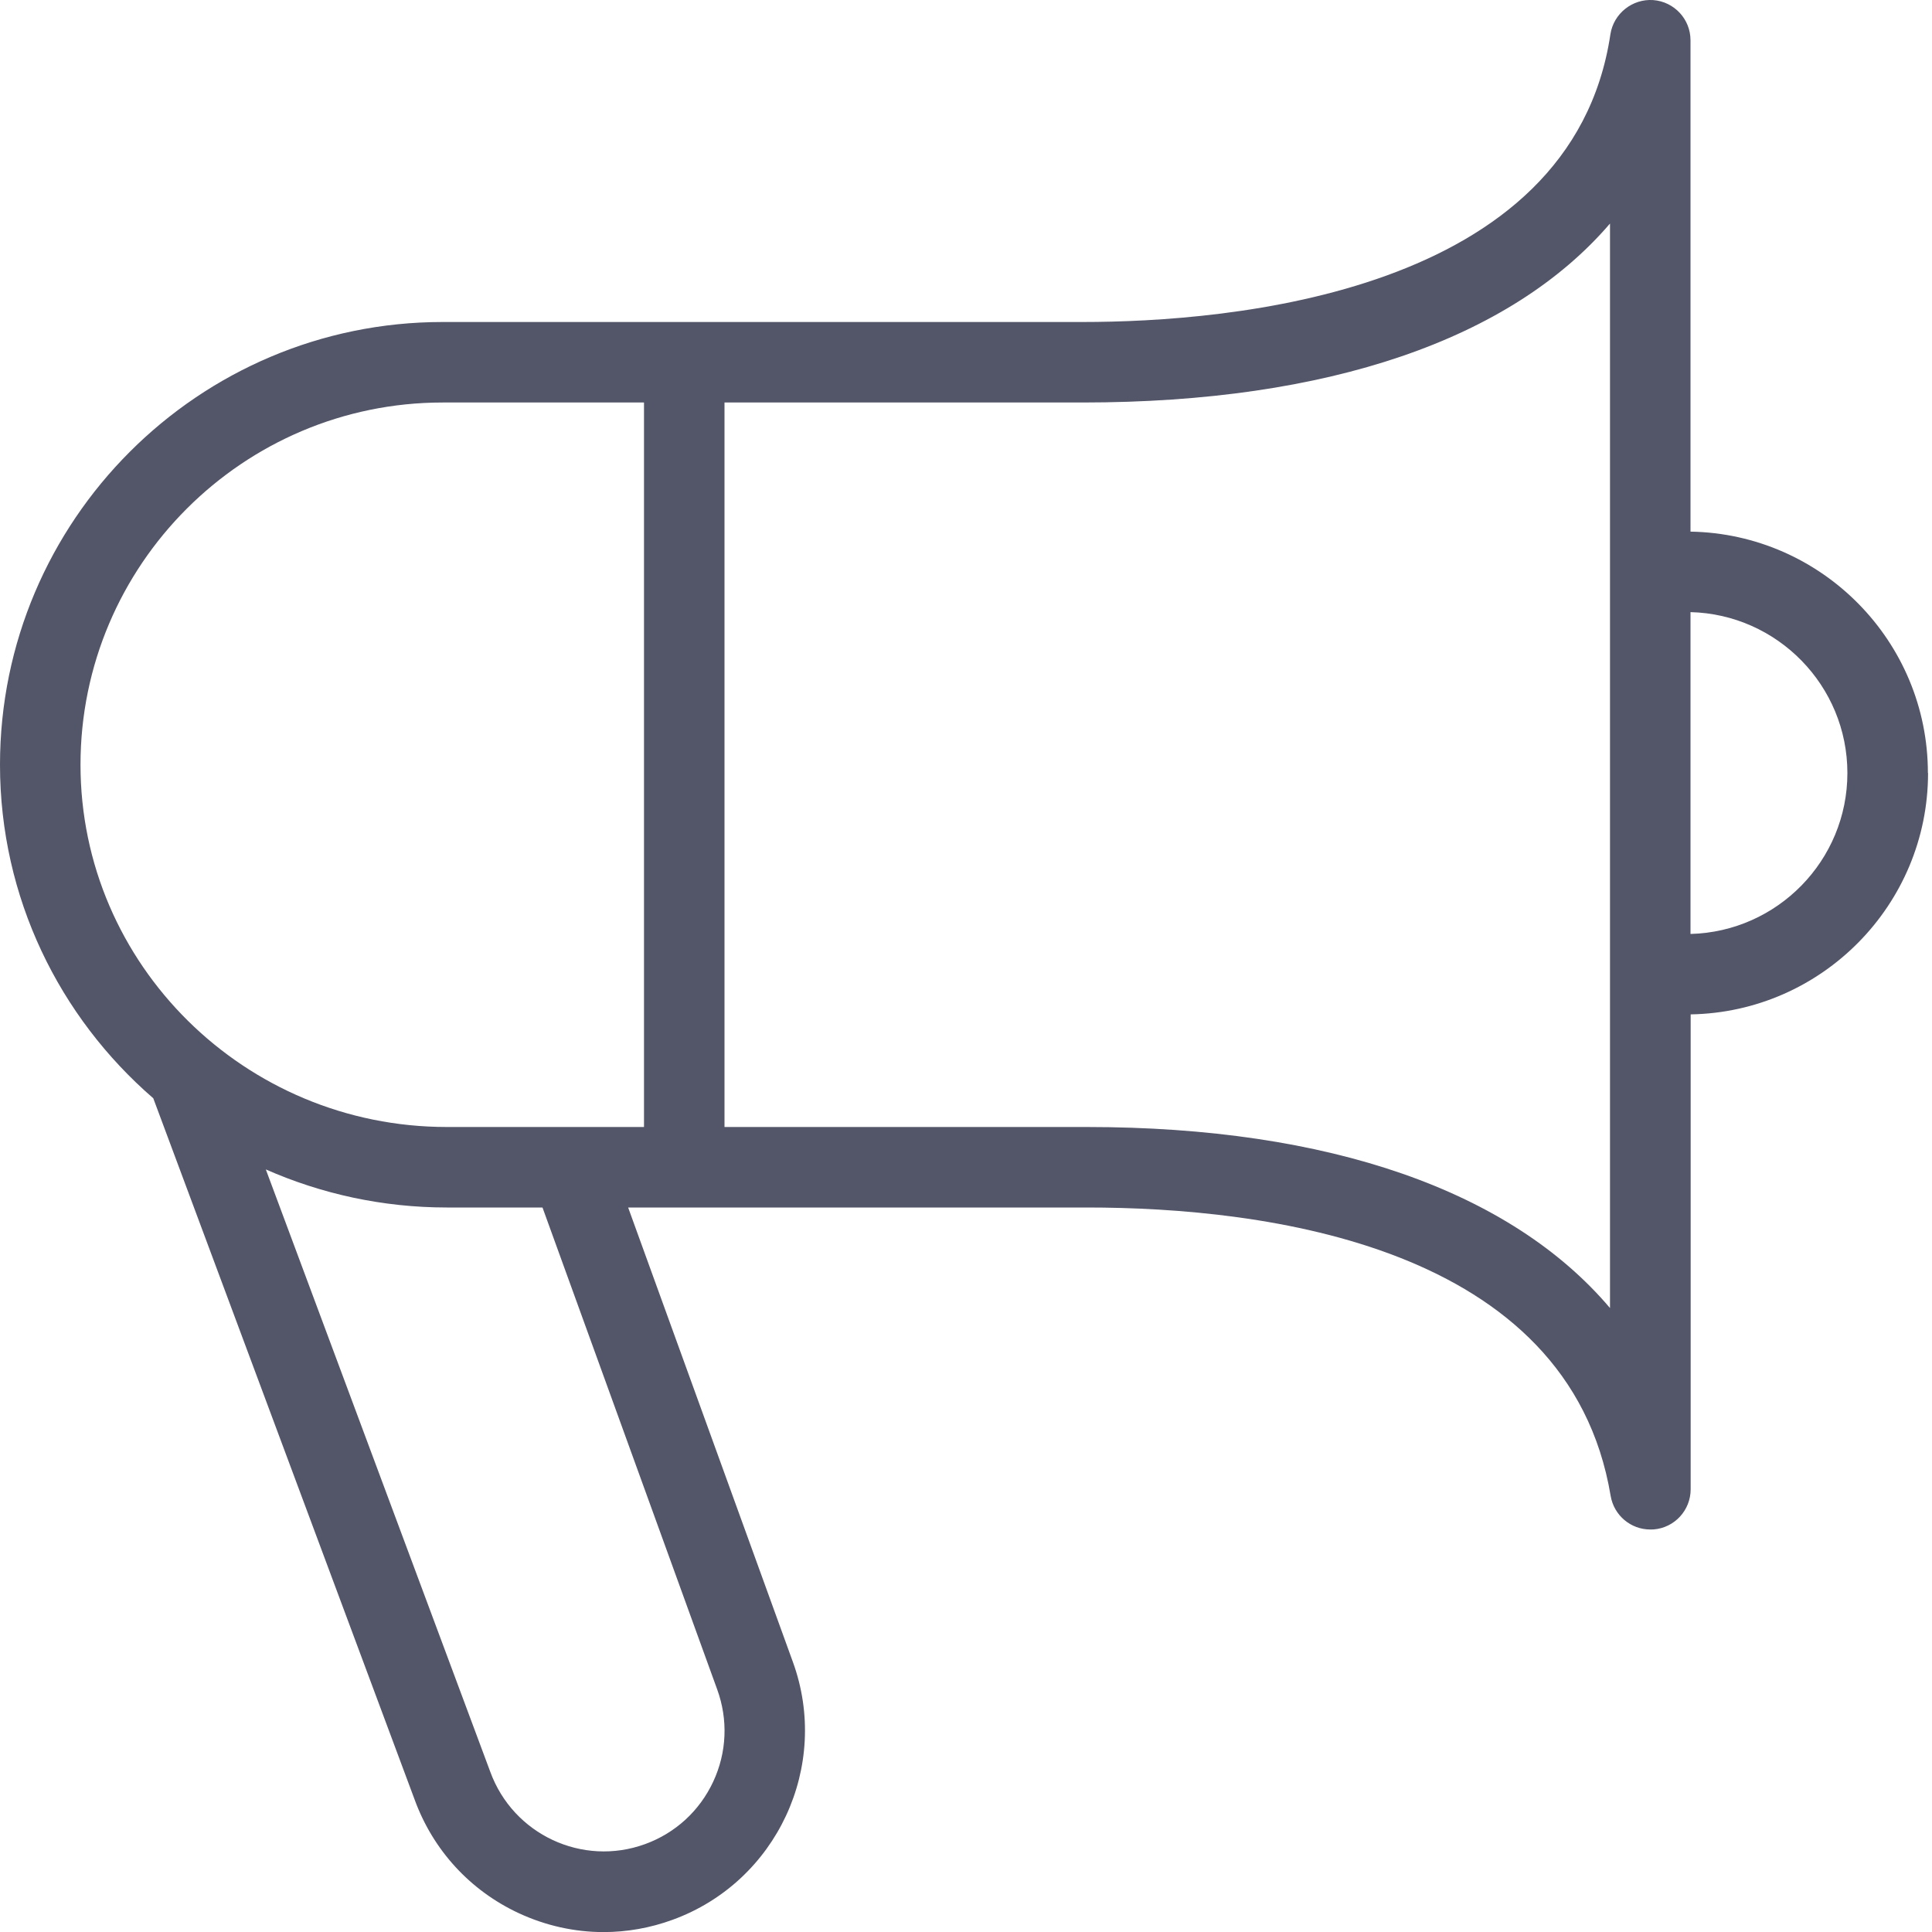 <svg width="24" height="24" viewBox="0 0 24 24" fill="none" xmlns="http://www.w3.org/2000/svg">
<g clip-path="url(#clip0_30873_28146)">
<path d="M23.949 9.603C23.949 7.966 22.631 6.632 21 6.604V0.5C21 0.238 20.798 0.021 20.537 0.001C20.279 -0.017 20.045 0.167 20.005 0.426C19.523 3.652 15.259 4 13.448 4H5.499C2.467 4 0 6.467 0 9.5C0 11.151 0.738 12.634 1.904 13.643L5.151 22.356C5.38 22.983 5.839 23.484 6.444 23.766C6.78 23.922 7.138 24.001 7.498 24.001C7.787 24.001 8.077 23.95 8.356 23.848C9.651 23.376 10.32 21.938 9.849 20.644L7.803 15H13.501C15.708 15 19.488 15.465 20.008 18.582C20.049 18.825 20.258 19 20.501 19C20.515 19 20.529 19 20.543 18.999C20.802 18.978 21.002 18.761 21.002 18.5V12.601C22.633 12.573 23.951 11.239 23.951 9.602L23.949 9.603ZM1 9.5C1 7.019 3.019 5 5.5 5H8V14H5.551C3.041 14 1 11.981 1 9.5ZM8.909 20.986C9.046 21.362 9.029 21.77 8.86 22.132C8.691 22.495 8.39 22.771 8.014 22.908C7.235 23.192 6.374 22.789 6.09 22.009L3.302 14.527C3.99 14.83 4.751 15 5.552 15H6.739L8.909 20.986ZM20 16.249C18.771 14.798 16.522 14 13.5 14H9V5H13.449C16.506 5 18.77 4.212 20 2.777V16.249ZM21 11.601V7.604C22.079 7.631 22.949 8.517 22.949 9.603C22.949 10.689 22.08 11.574 21 11.602V11.601Z" fill="#535568"/>
</g>
<defs>
<clipPath id="clip0_30873_28146">
<rect width="24" height="24" fill="white"/>
</clipPath>
</defs>
</svg>
